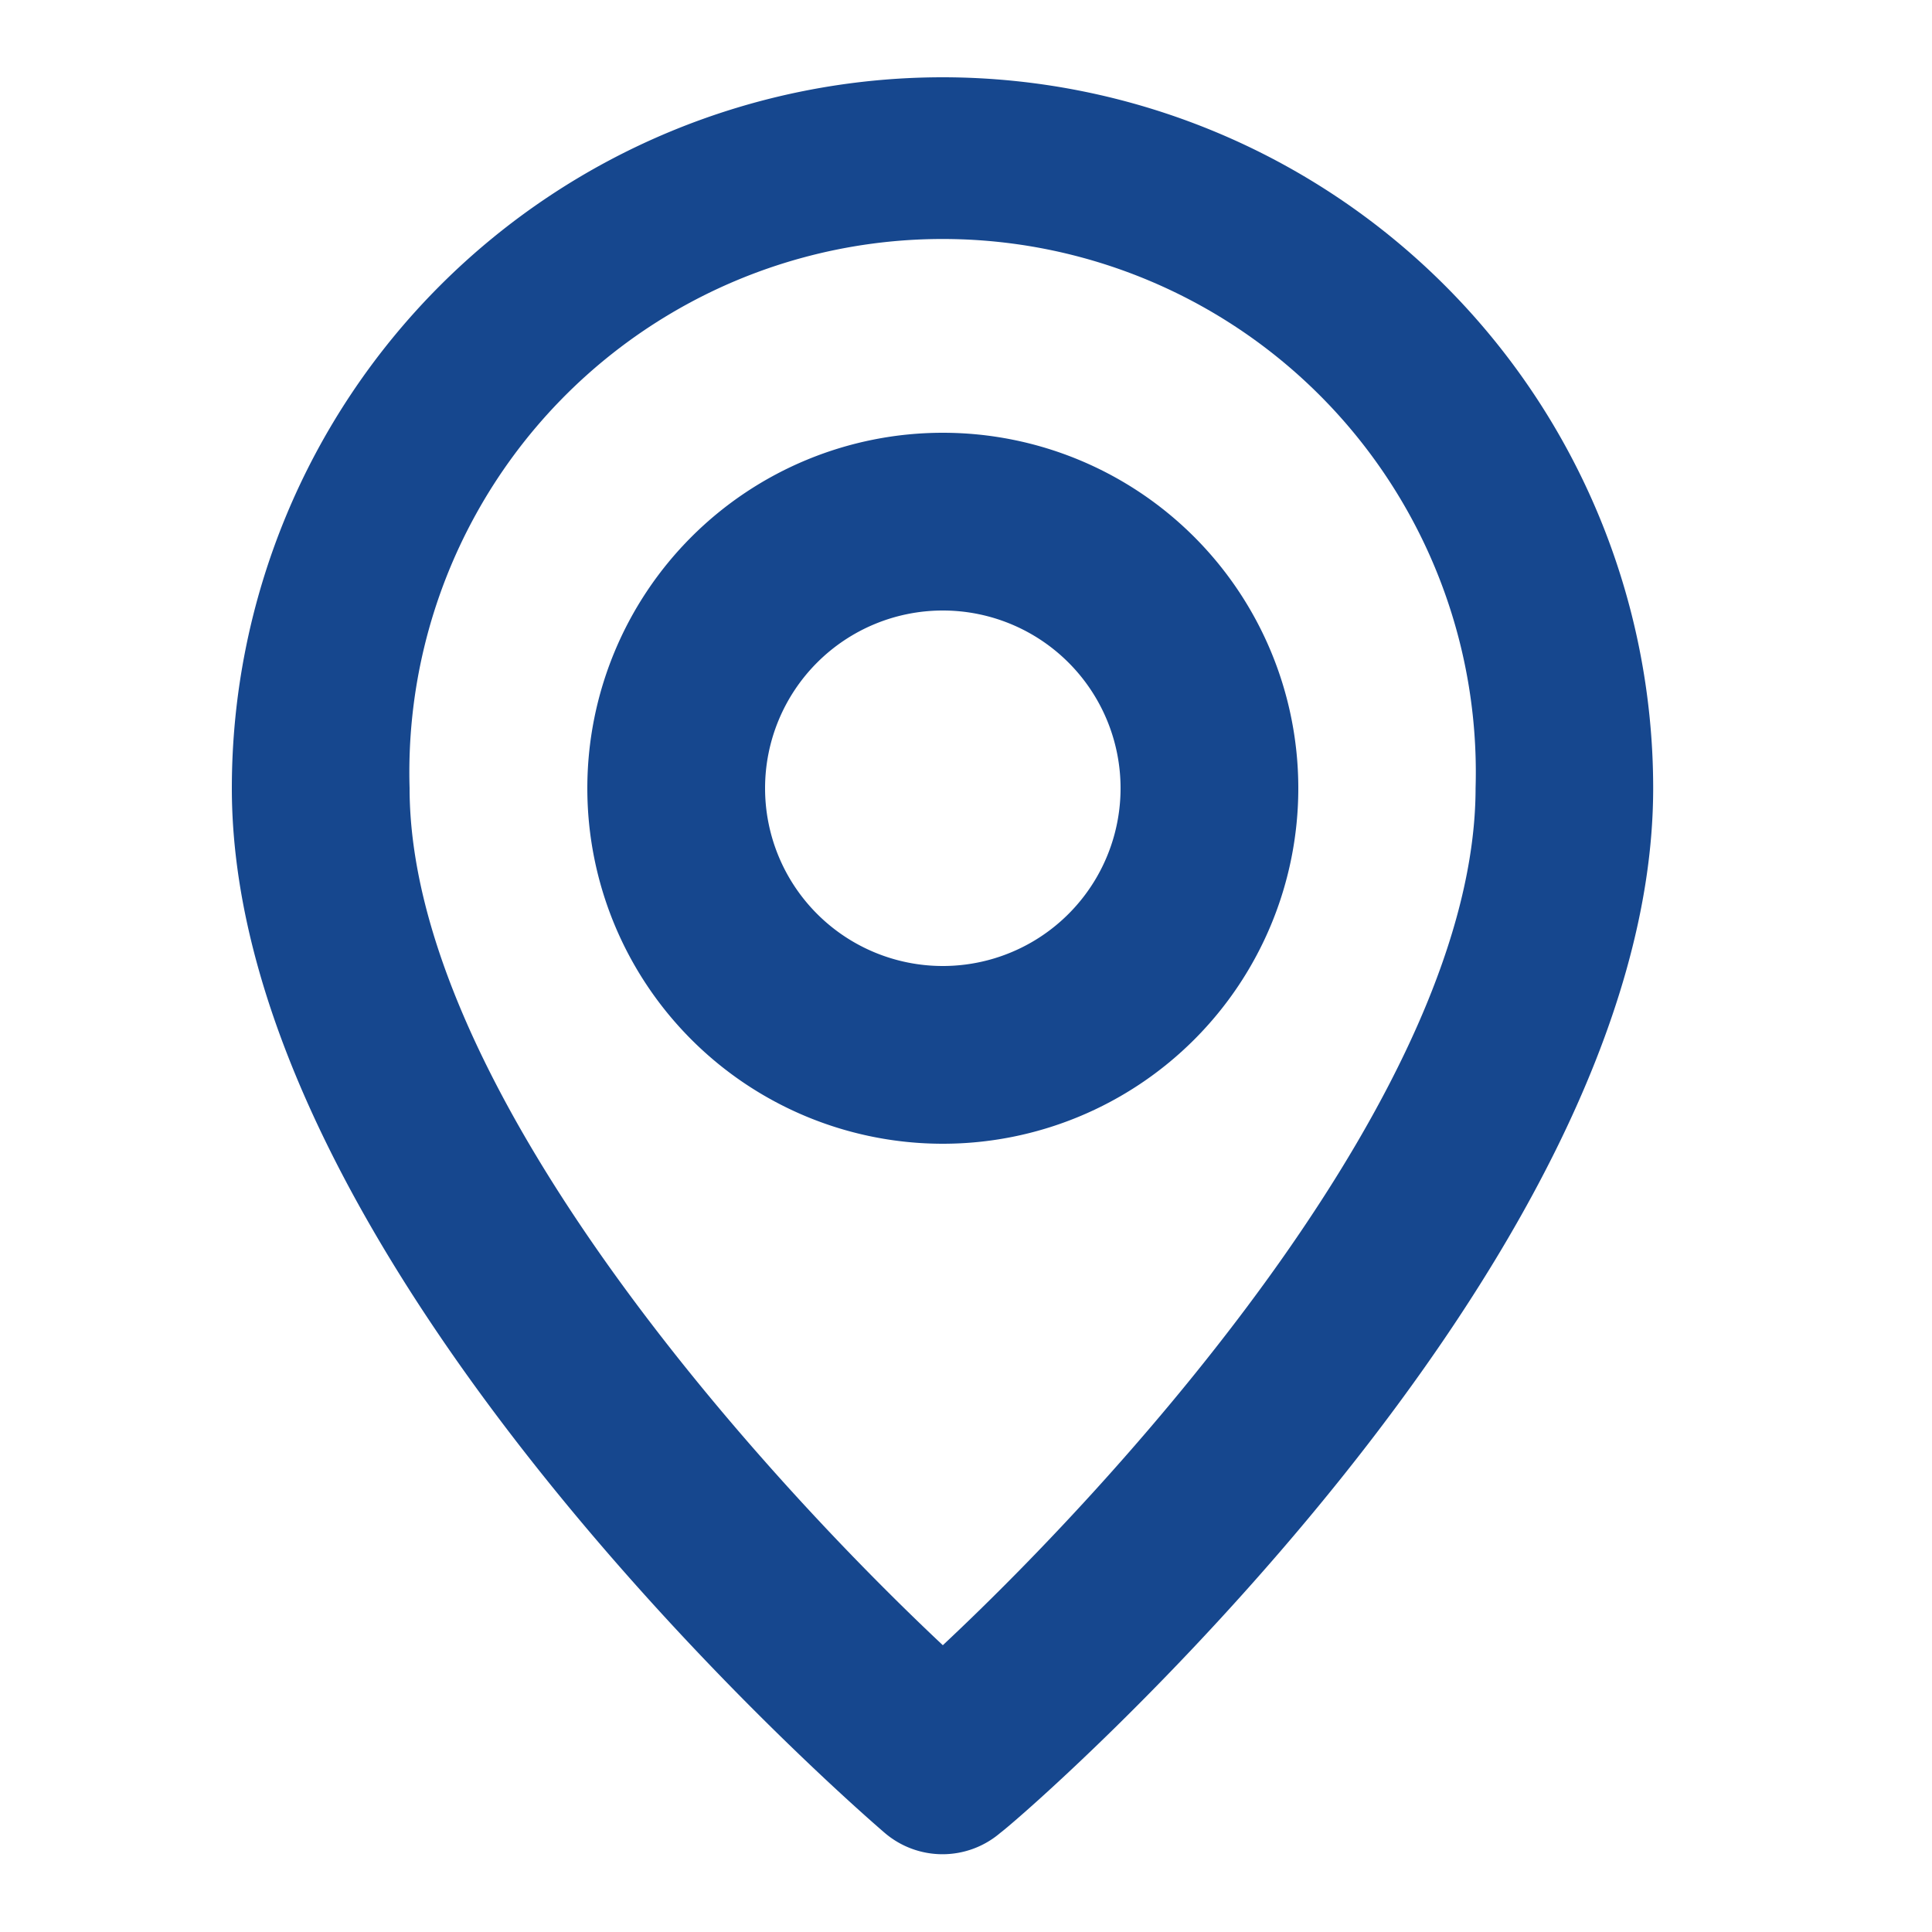 <svg xmlns="http://www.w3.org/2000/svg" xmlns:xlink="http://www.w3.org/1999/xlink" width="25" height="25" viewBox="0 0 25 25">
  <defs>
    <clipPath id="clip-Artboard_21">
      <rect width="25" height="25"/>
    </clipPath>
  </defs>
  <g id="Artboard_21" data-name="Artboard – 21" clip-path="url(#clip-Artboard_21)">
    <rect width="25" height="25" fill="rgba(255,255,255,0)"/>
    <path id="Path_52418" data-name="Path 52418" d="M13.2,2A9.2,9.2,0,0,0,4,11.2c0,6.207,8.1,13.219,8.449,13.518a1.15,1.15,0,0,0,1.494,0c.4-.3,8.449-7.311,8.449-13.518A9.2,9.2,0,0,0,13.2,2Zm0,20.289c-2.448-2.3-6.9-7.253-6.9-11.093a6.9,6.9,0,1,1,13.794,0C20.093,15.036,15.645,20,13.2,22.289ZM13.2,6.6a4.6,4.6,0,1,0,4.6,4.6A4.6,4.6,0,0,0,13.2,6.6Zm0,6.9a2.3,2.3,0,1,1,2.3-2.3A2.3,2.3,0,0,1,13.2,13.5Z" transform="translate(-1 -1)" fill="#16478e"/>
  </g>
</svg>
